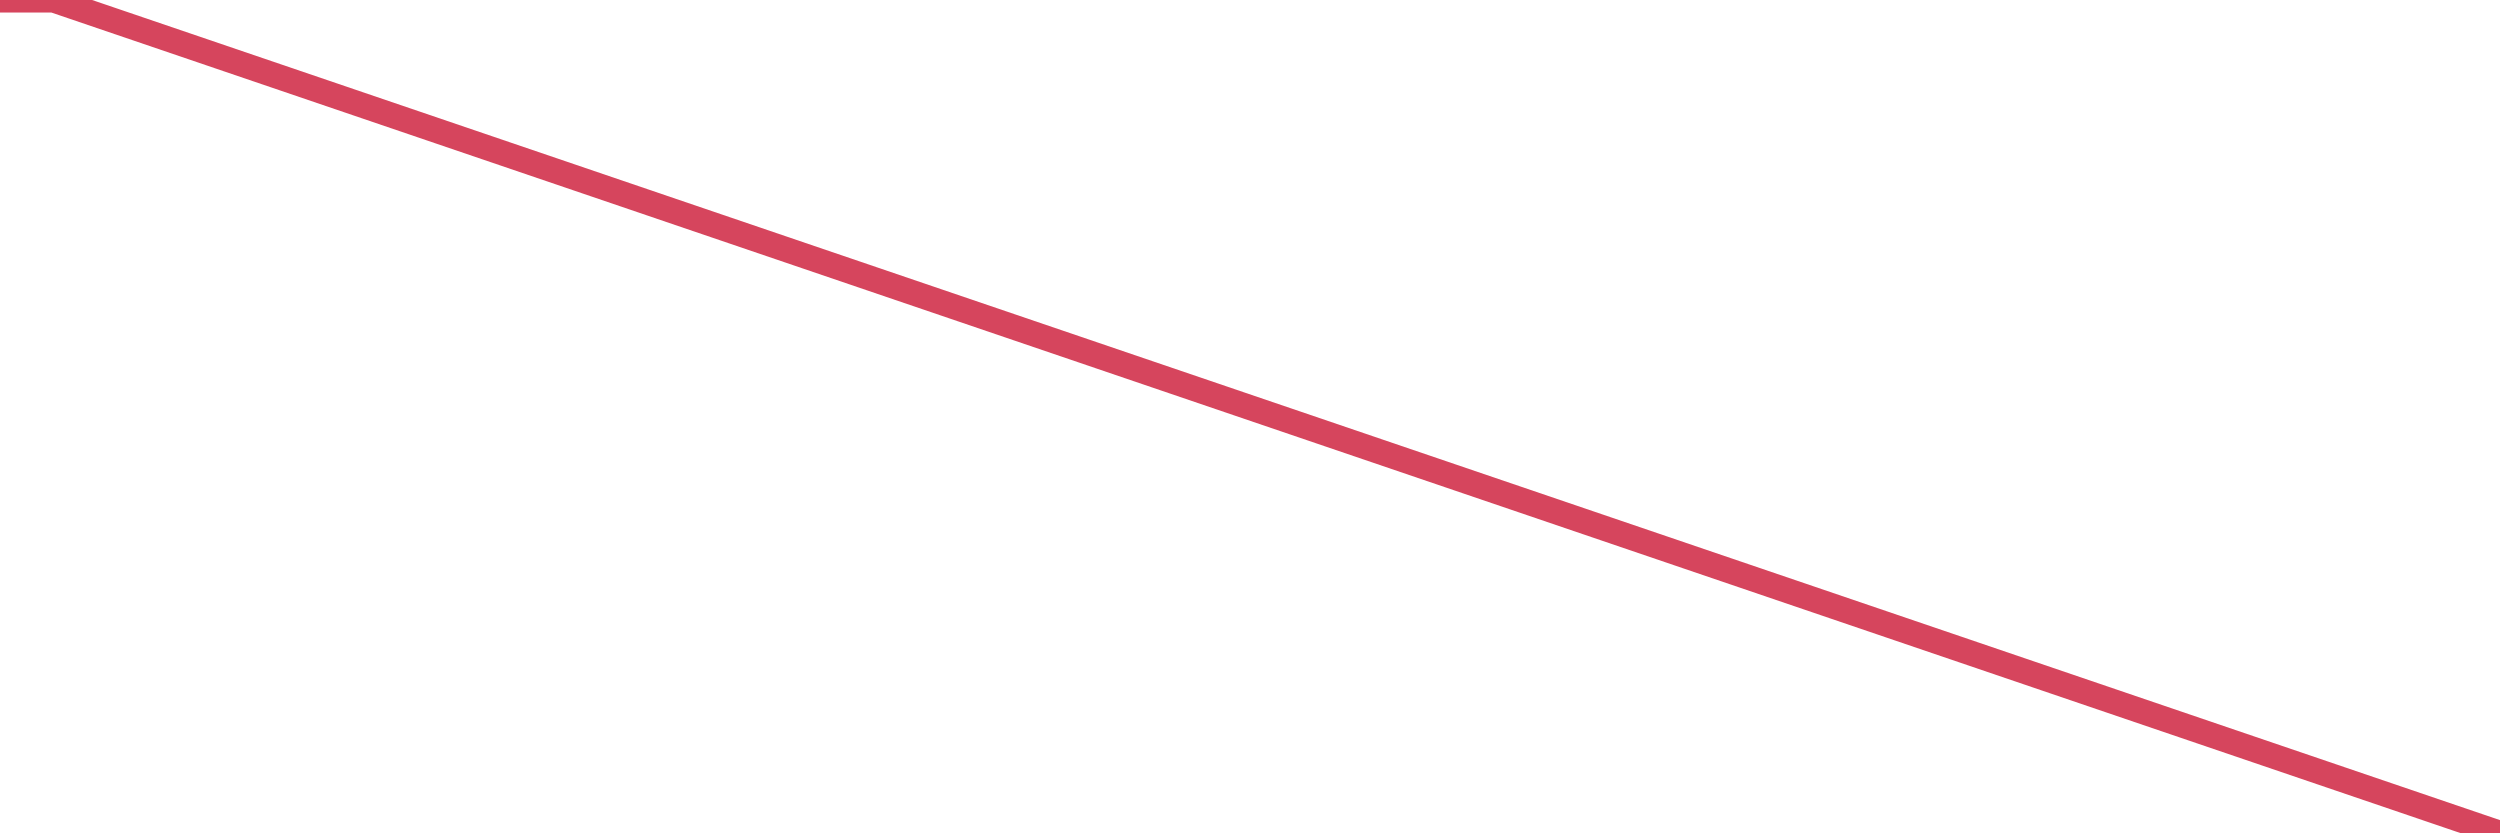 <?xml version="1.0"?><svg width="150px" height="50px" xmlns="http://www.w3.org/2000/svg" xmlns:xlink="http://www.w3.org/1999/xlink"> <polyline fill="none" stroke="#d6455d" stroke-width="1.5px" stroke-linecap="round" stroke-miterlimit="5" points="0.00,0.00 0.07,0.00 0.15,0.00 0.22,0.00 0.30,0.00 0.37,0.00 0.45,0.00 0.52,0.00 0.60,0.00 0.67,0.00 0.74,0.00 0.82,0.00 0.89,0.00 0.97,0.00 1.04,0.00 1.12,0.00 1.19,0.00 1.27,0.00 1.34,0.00 1.41,0.00 1.49,0.00 1.56,0.00 1.64,0.00 1.71,0.00 1.79,0.00 1.86,0.00 1.93,0.00 2.01,0.00 2.08,0.00 2.16,0.00 2.23,0.00 2.31,0.00 2.38,0.00 2.46,0.00 2.53,0.00 2.60,0.00 2.68,0.00 2.75,0.00 2.83,0.00 2.90,0.00 2.98,0.00 3.05,0.00 3.13,0.00 3.20,0.00 150.00,50.00 "/></svg>
